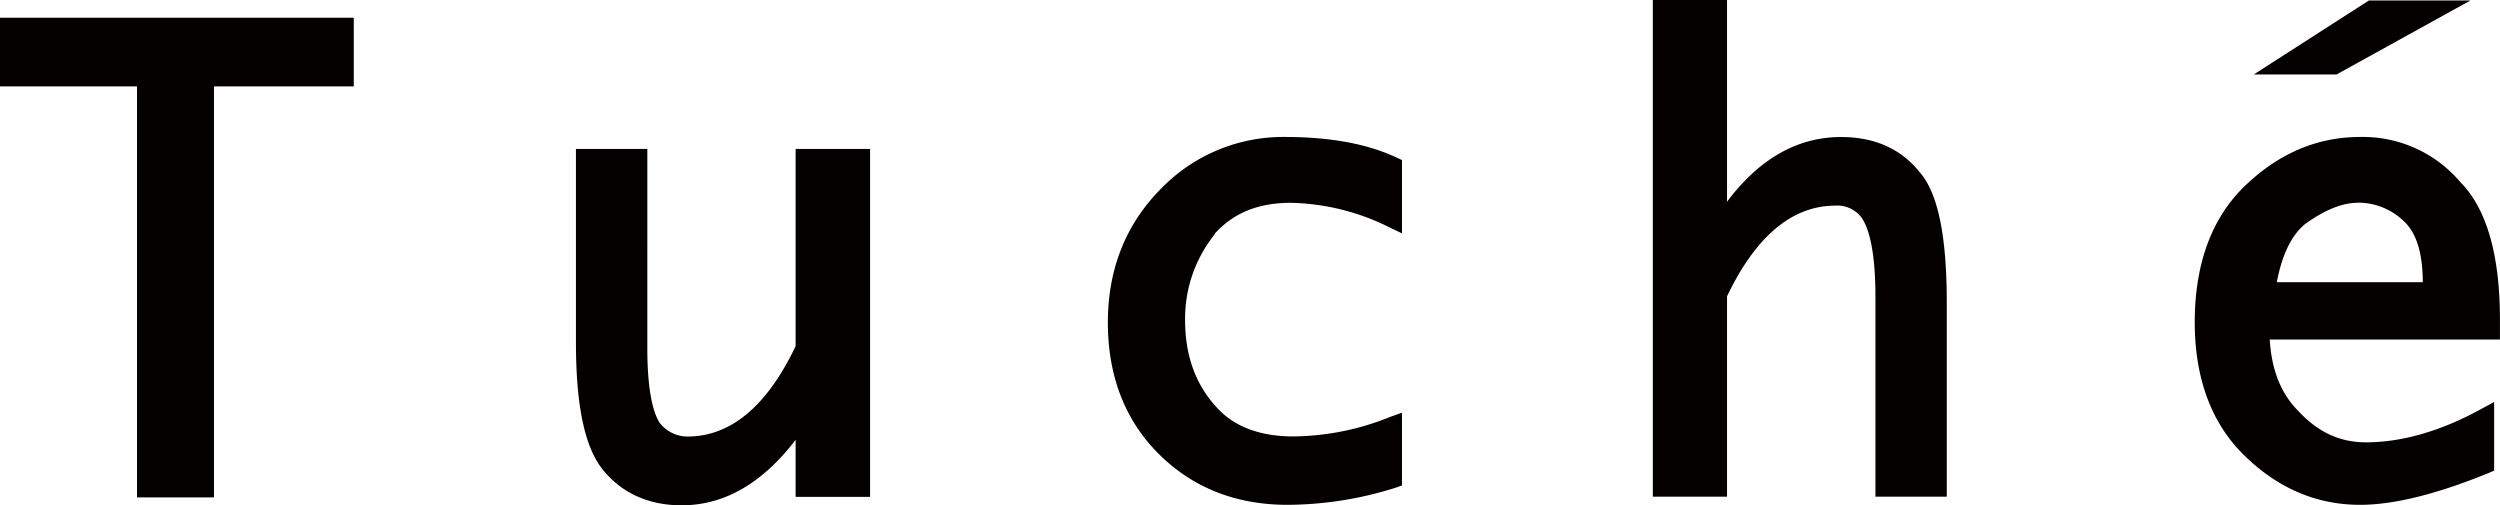 <svg xmlns="http://www.w3.org/2000/svg" viewBox="0 0 470.01 95"><g data-name="レイヤー 2"><path d="M64.91 3.34H0v12.9h25.76v77.27h14.47V16.24h26.28V3.34zM162 28h-12.42v37.07c-5.37 11.29-12.2 17-20.35 17a6.64 6.64 0 01-5.23-2.6c-1.49-2.39-2.3-7.13-2.3-14V28h-13.42v36.39c0 12 1.68 19.88 5.2 24.1S121.93 95 128.15 95c8.16 0 15.31-4.3 21.43-12.31v10.72h14V28zm66.41 16a25.29 25.29 0 00-5.61 16.1c0 7.08 2.15 12.66 6.48 17.06 3.24 3.24 7.93 4.89 13.89 4.89a49.55 49.55 0 0018.19-3.67l2.22-.79v13.68l-1.13.4a68.17 68.17 0 01-20.37 3.24c-9.69 0-17.82-3.19-24.21-9.55s-9.59-14.71-9.59-24.75 3.39-18.56 10.14-25.28a31.94 31.94 0 0123.16-9.58c8.4 0 15.52 1.27 21.08 3.92l.92.42v13.78l-2.33-1.11a43.27 43.27 0 00-18.6-4.63c-6.02 0-10.73 1.87-14.27 5.8zM366 56.92v36.45h-13.41V55.8c0-7.13-.85-12.06-2.43-14.62a5.64 5.64 0 00-5.09-2.52c-8.15 0-15 5.77-20.38 17.05v37.66h-13.95V0h13.95v37.93c5.91-7.89 13.05-12.17 21.45-12.17 6.24 0 11.18 2.2 14.63 6.45 3.55 3.9 5.23 12.01 5.23 24.71zm104 3.18c0-12.22-2.52-20.88-7.42-25.83a24 24 0 00-18.86-8.52c-8.3 0-15.68 3.27-22.05 9.58-6 6-9.05 14.52-9.05 25.28 0 10.38 3.07 18.77 9.05 24.75 6.37 6.36 13.75 9.55 22.05 9.55 6.29 0 14.42-2 24.19-6l1-.43v-12.9l-2.43 1.31C459 81 451.65 83.16 444.8 83.16c-5 0-9.11-2-12.75-5.94-3.3-3.3-5-7.83-5.33-13.39H470zm-26.81-22a12.41 12.41 0 019.05 3.79c2.14 2.19 3.25 5.93 3.25 11.17h-27.44c1-5.29 2.86-9 5.4-11 3.65-2.61 6.91-3.93 9.75-3.93zM439.28 14h-15.56L445.36.09h19.09z" fill="#040000" data-name="レイヤー 1"/></g></svg>